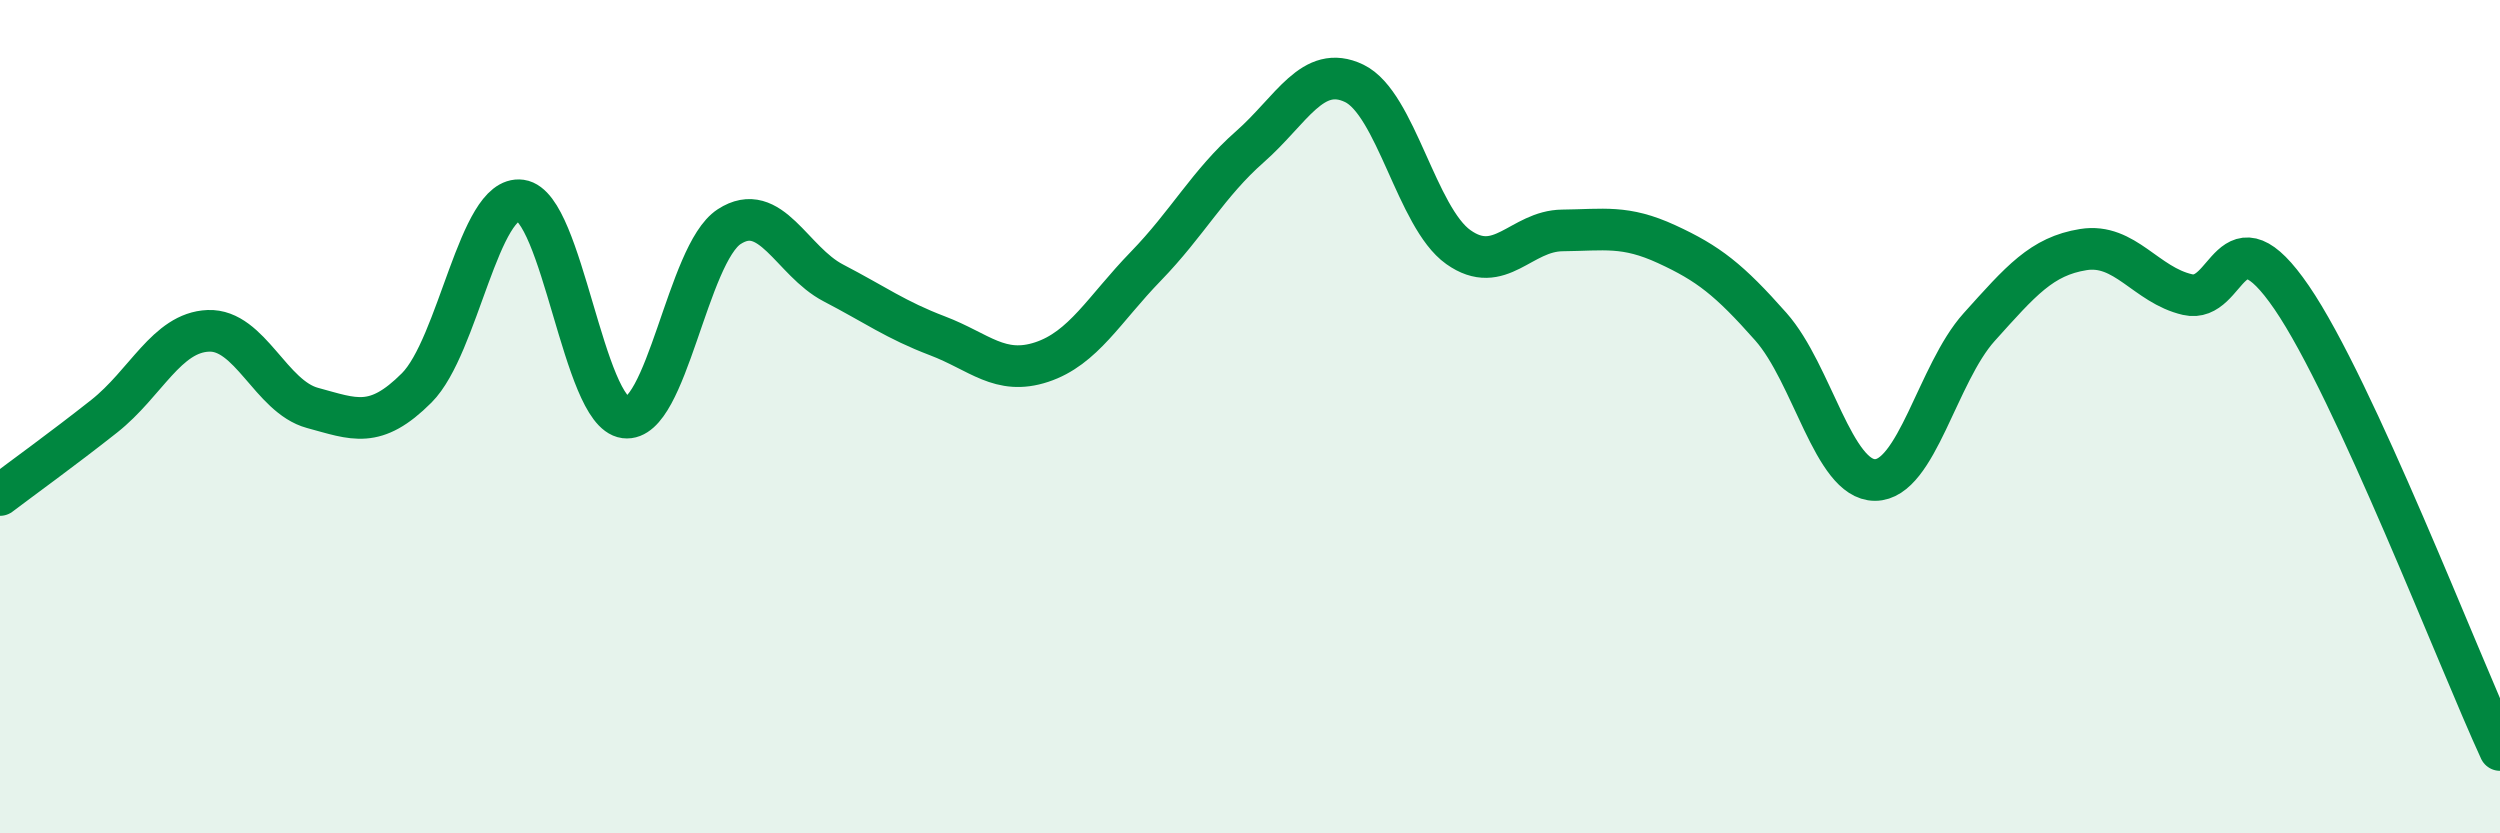 
    <svg width="60" height="20" viewBox="0 0 60 20" xmlns="http://www.w3.org/2000/svg">
      <path
        d="M 0,11.88 C 0.5,11.5 1.5,10.78 2.5,9.99 C 3.5,9.2 4,7.98 5,7.94 C 6,7.9 6.5,9.52 7.5,9.79 C 8.5,10.06 9,10.31 10,9.31 C 11,8.31 11.5,4.67 12.5,4.81 C 13.5,4.95 14,9.89 15,10.02 C 16,10.15 16.5,6.09 17.5,5.44 C 18.5,4.79 19,6.27 20,6.79 C 21,7.31 21.5,7.68 22.5,8.06 C 23.5,8.44 24,9.02 25,8.69 C 26,8.36 26.5,7.42 27.5,6.39 C 28.5,5.36 29,4.4 30,3.52 C 31,2.64 31.5,1.52 32.5,2 C 33.5,2.48 34,5.22 35,5.93 C 36,6.64 36.5,5.54 37.5,5.53 C 38.5,5.52 39,5.4 40,5.86 C 41,6.32 41.5,6.71 42.5,7.84 C 43.5,8.97 44,11.52 45,11.52 C 46,11.52 46.5,8.96 47.5,7.85 C 48.5,6.74 49,6.15 50,5.99 C 51,5.83 51.5,6.84 52.5,7.07 C 53.5,7.3 53.5,4.95 55,7.14 C 56.5,9.33 59,15.83 60,18L60 20L0 20Z"
        fill="#008740"
        opacity="0.1"
        stroke-linecap="round"
        stroke-linejoin="round"
      />
      <path
        d="M 0,11.88 C 0.5,11.5 1.5,10.78 2.5,9.99 C 3.5,9.2 4,7.98 5,7.94 C 6,7.9 6.5,9.52 7.5,9.79 C 8.5,10.06 9,10.31 10,9.31 C 11,8.31 11.5,4.67 12.5,4.81 C 13.5,4.95 14,9.89 15,10.02 C 16,10.15 16.5,6.09 17.5,5.44 C 18.5,4.79 19,6.27 20,6.79 C 21,7.31 21.5,7.68 22.5,8.06 C 23.5,8.44 24,9.02 25,8.69 C 26,8.36 26.5,7.42 27.5,6.39 C 28.5,5.36 29,4.4 30,3.52 C 31,2.64 31.5,1.52 32.5,2 C 33.5,2.48 34,5.22 35,5.93 C 36,6.64 36.5,5.54 37.5,5.53 C 38.5,5.52 39,5.4 40,5.86 C 41,6.32 41.5,6.71 42.5,7.84 C 43.5,8.97 44,11.52 45,11.52 C 46,11.52 46.5,8.96 47.5,7.85 C 48.5,6.74 49,6.15 50,5.99 C 51,5.83 51.5,6.84 52.5,7.07 C 53.5,7.3 53.5,4.95 55,7.14 C 56.5,9.33 59,15.83 60,18"
        stroke="#008740"
        stroke-width="1"
        fill="none"
        stroke-linecap="round"
        stroke-linejoin="round"
      />
    </svg>
  